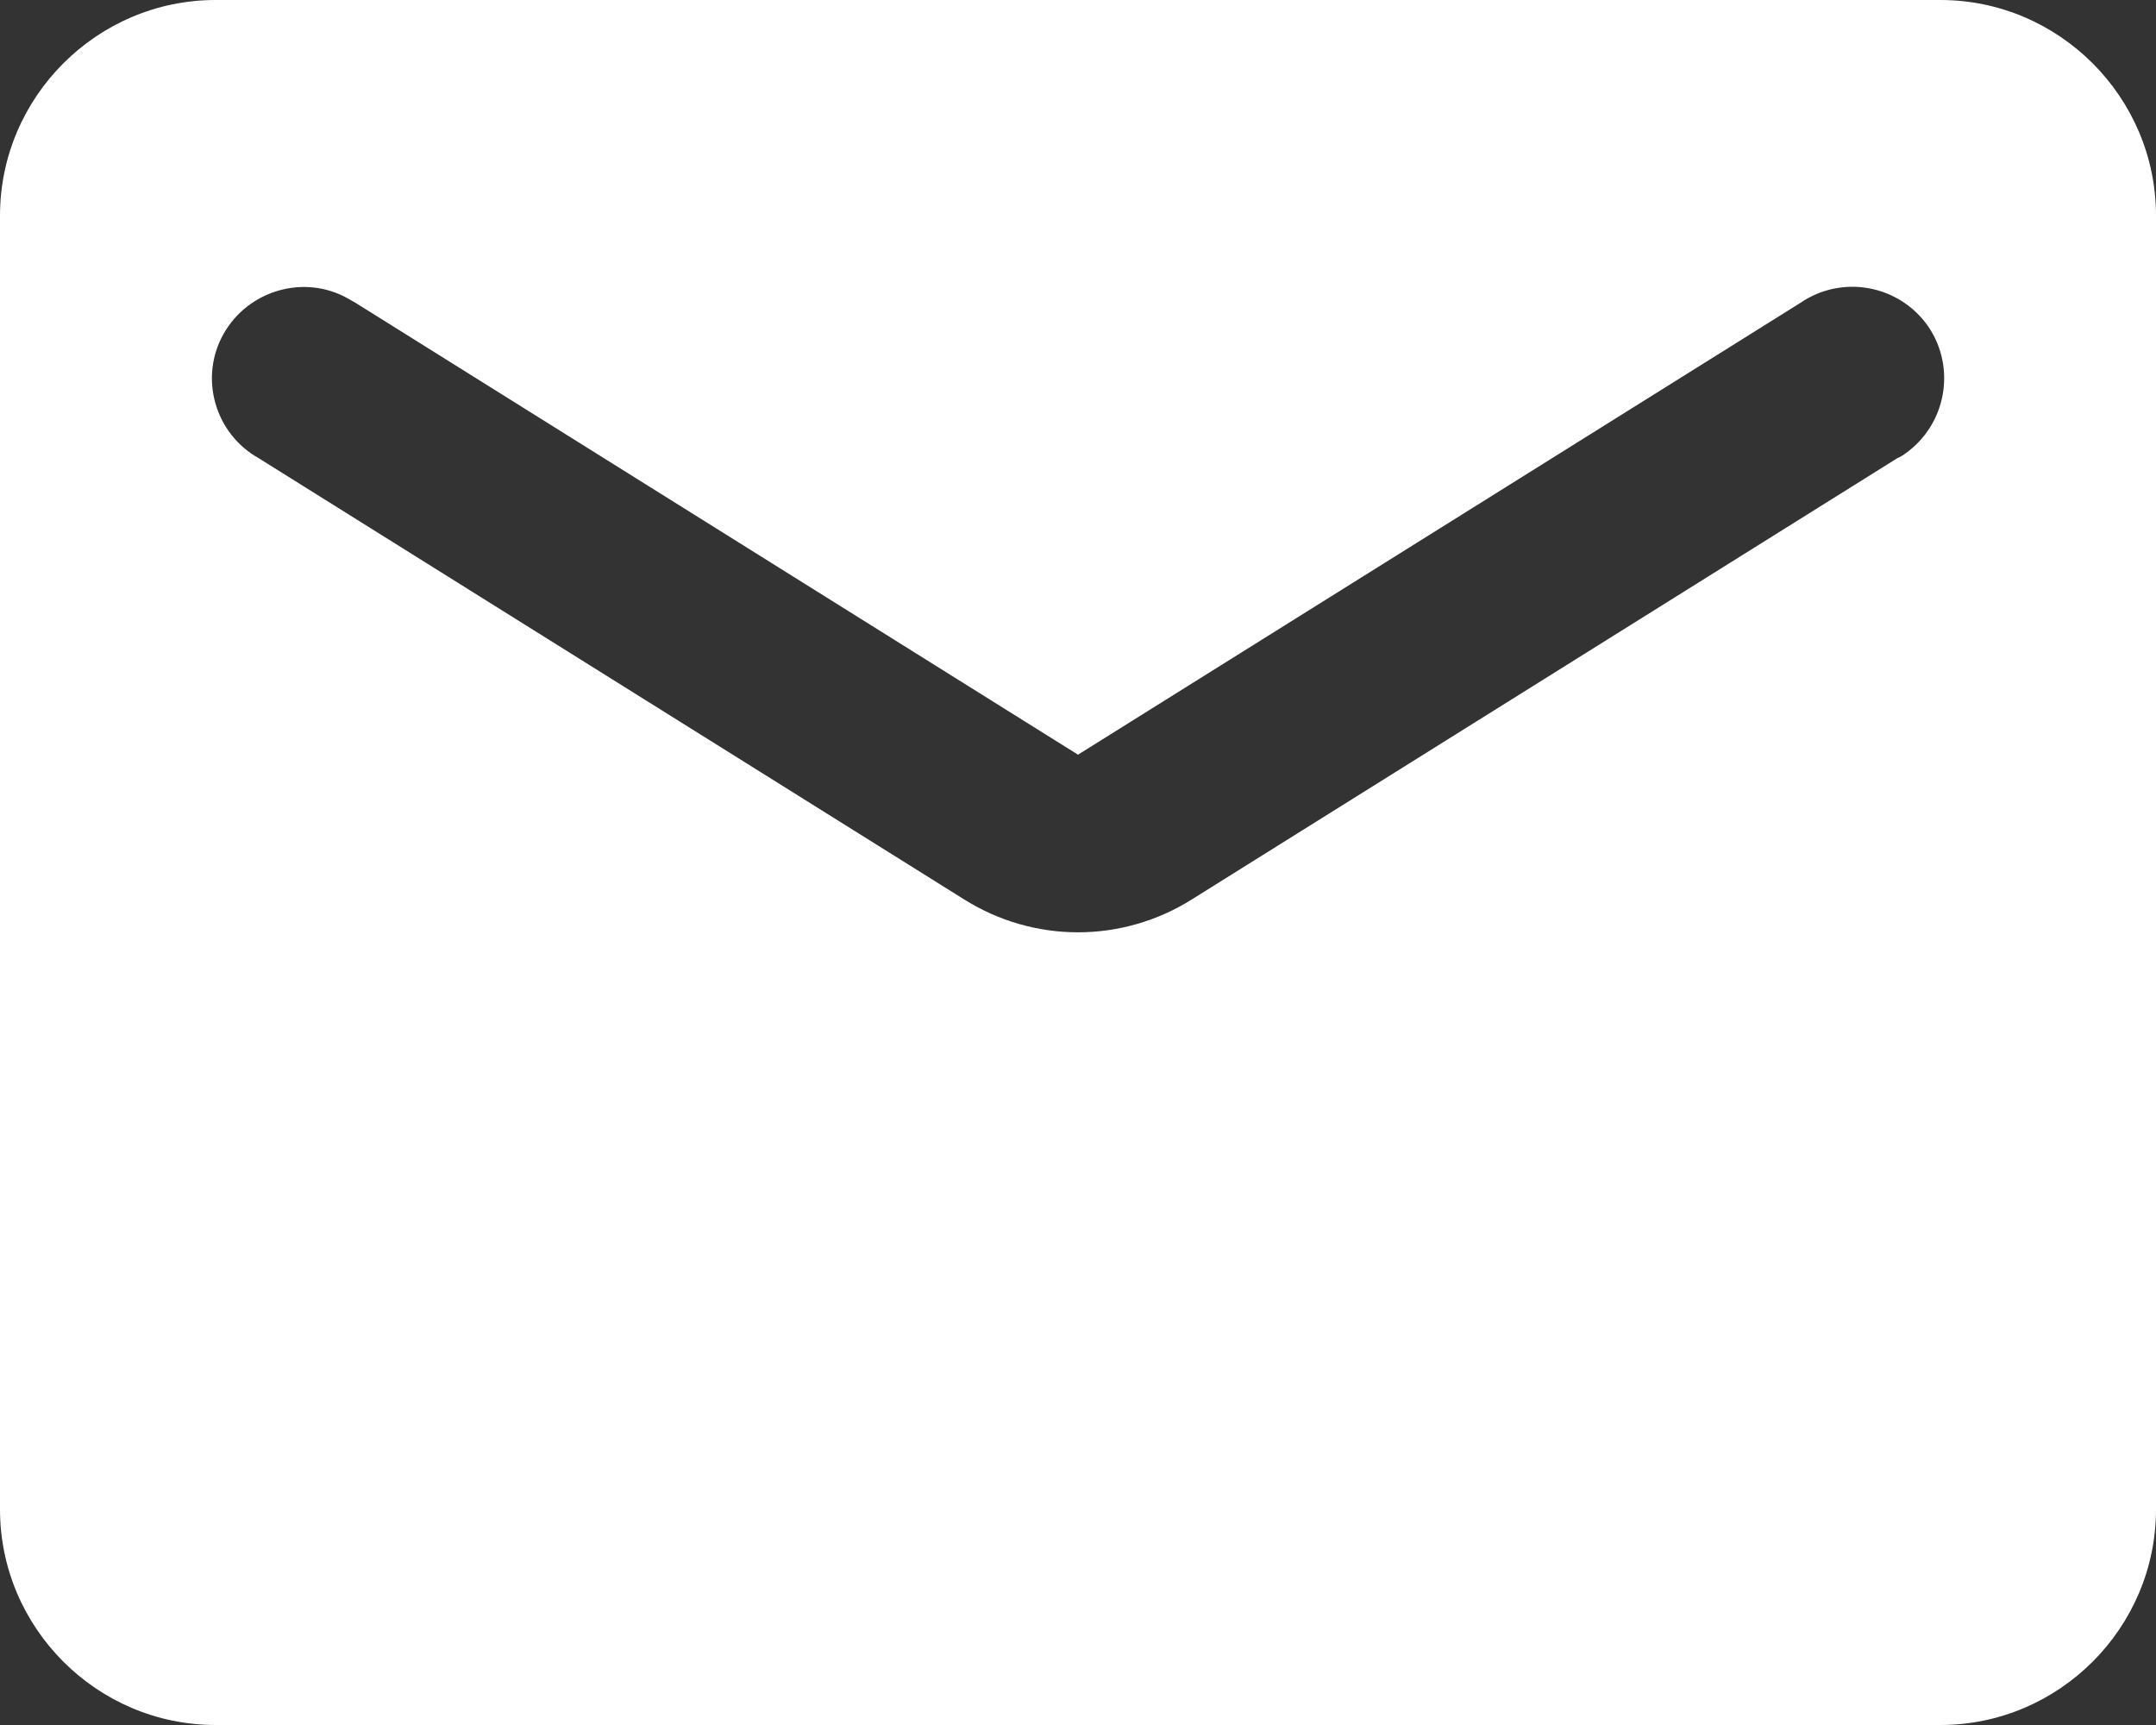 <?xml version="1.0" encoding="UTF-8"?>
<svg id="Layer_1" xmlns="http://www.w3.org/2000/svg" version="1.1" viewBox="0 0 400 320">
  <rect x="0" y="0" width="400" height="320" fill="#333333" stroke="none"/>
  <!-- Generator: Adobe Illustrator 29.8.2, SVG Export Plug-In . SVG Version: 2.1.1 Build 3)  -->
  <defs>
    <style>
      .st0 {
        fill: #fff;
      }
    </style>
  </defs>
  <path class="st0" d="M360,0H40C18,0,0,18,0,40v240c0,22,18,40,40,40h320c22,0,40-18,40-40V40c0-22-18-40-40-40M352,85l-130.8,81.8c-13,8.2-29.4,8.2-42.4,0L48,85c-8.2-4.6-11.1-15-6.5-23.1s15-11.1,23.1-6.5c.5.3.9.5,1.4.8l134,83.8,134-83.8c7.7-5.3,18.3-3.4,23.7,4.3,5.3,7.7,3.4,18.3-4.3,23.7-.4.3-.9.6-1.4.8"/>
</svg>